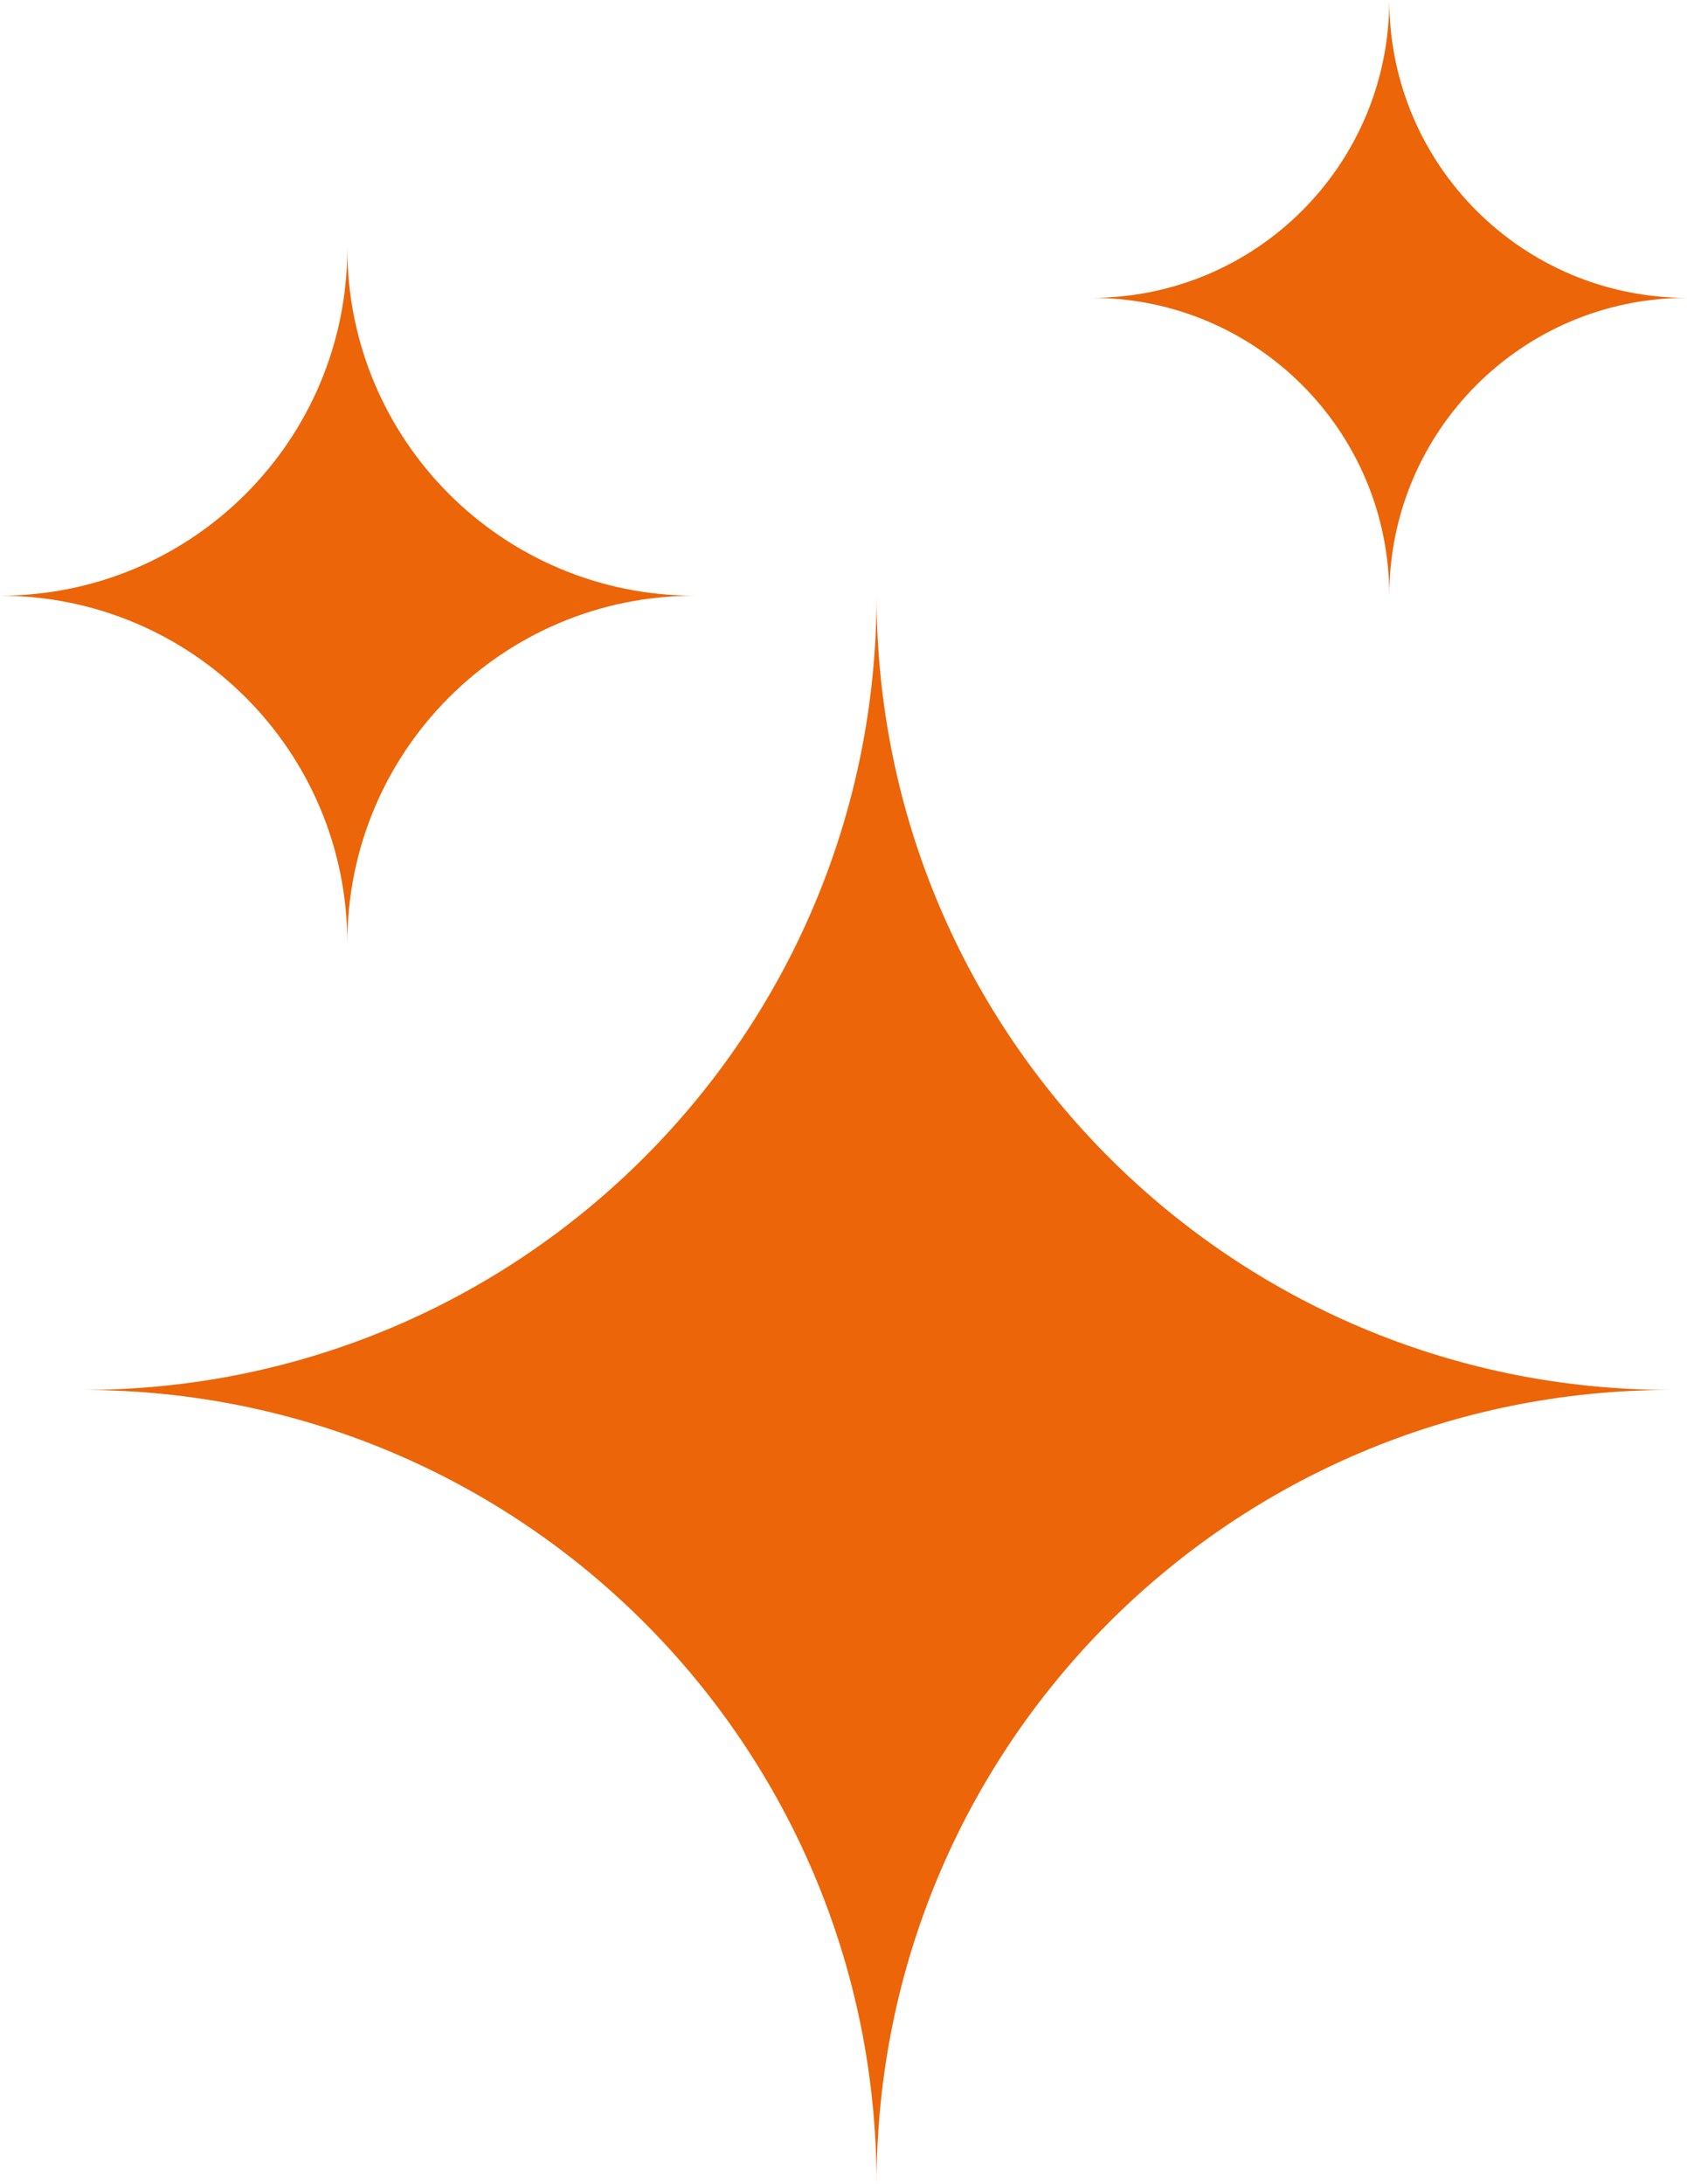 <svg width="102" height="132" viewBox="0 0 102 132" fill="none" xmlns="http://www.w3.org/2000/svg">
<path d="M5 84C31.531 84 53 105.469 53 132C53 105.469 74.469 84 101 84C74.469 84 53 62.531 53 36C53 62.531 31.531 84 5 84Z" fill="#EC6508"/>
<path d="M0 36C11.607 36 21 45.392 21 57C21 45.392 30.392 36 42 36C30.392 36 21 26.608 21 15C21 26.608 11.607 36 0 36Z" fill="#EC6508"/>
<path d="M66 18C75.949 18 84 26.051 84 36C84 26.051 92.051 18 102 18C92.051 18 84 9.949 84 0C84 9.949 75.949 18 66 18Z" fill="#EC6508"/>
</svg>
